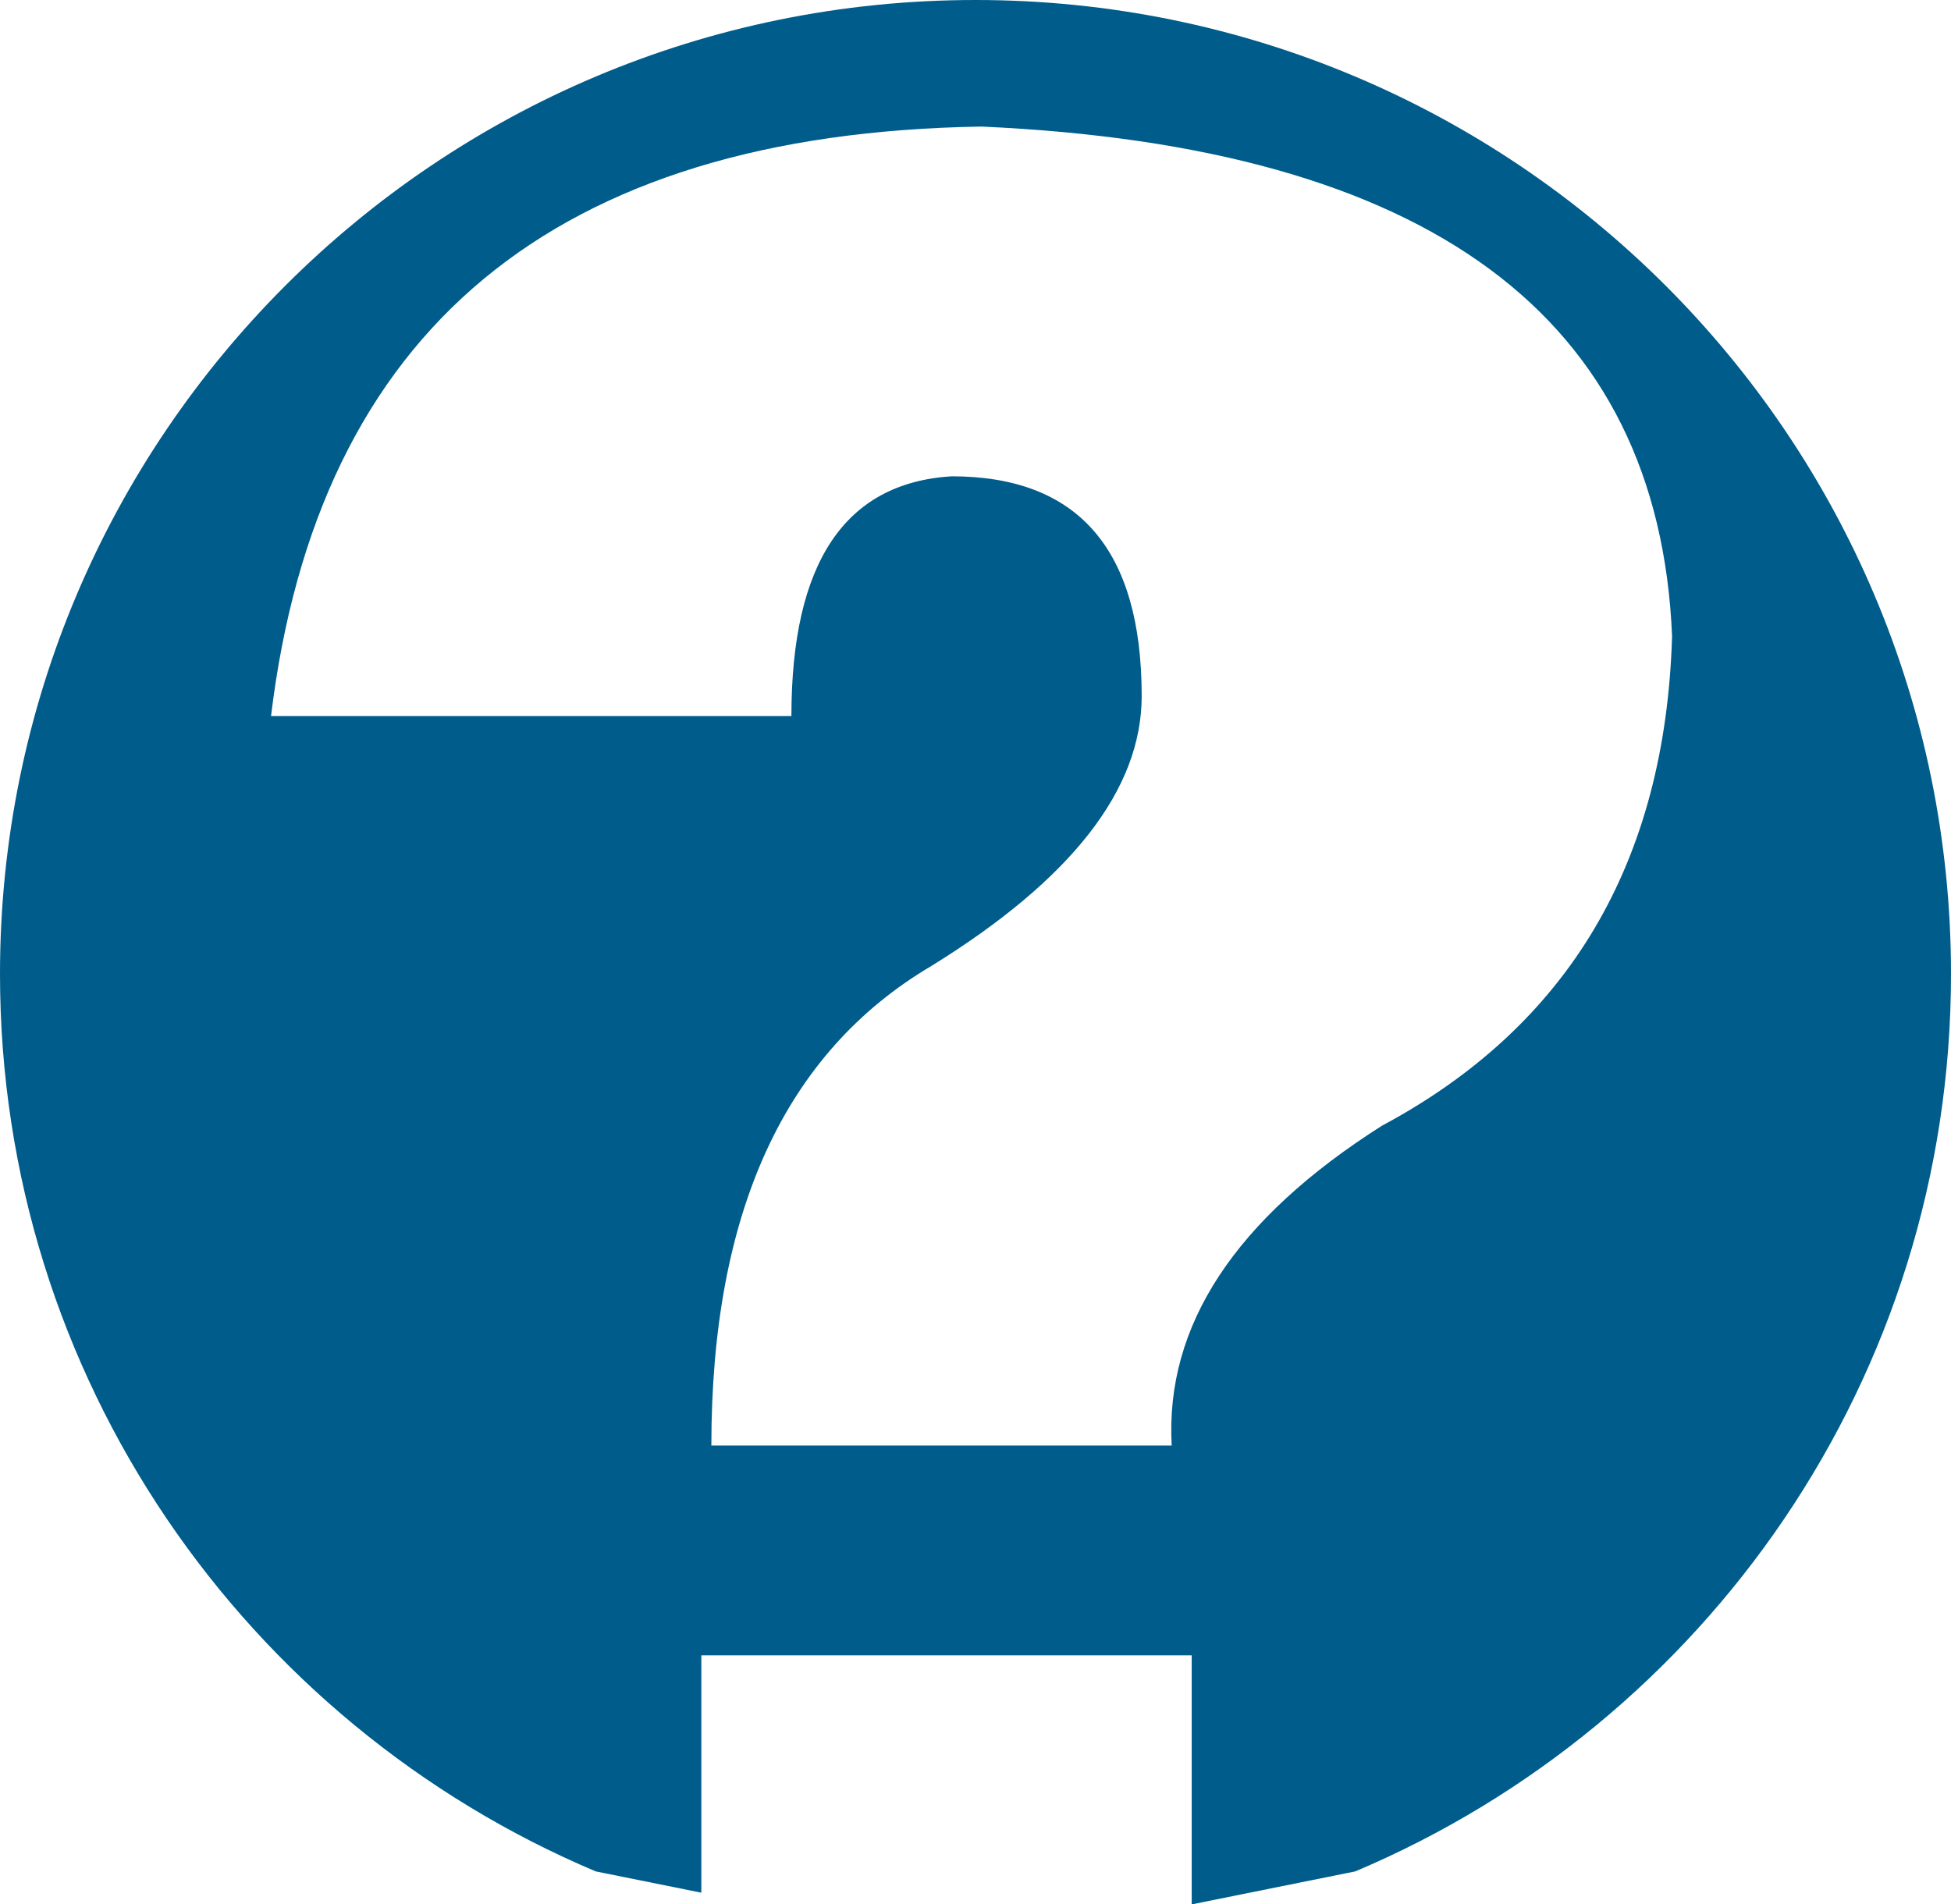 <svg width="84" height="82" xmlns="http://www.w3.org/2000/svg" xmlns:xlink="http://www.w3.org/1999/xlink" overflow="hidden"><defs><clipPath id="clip0"><rect x="0" y="0" width="84" height="82"/></clipPath></defs><g clip-path="url(#clip0)"><path d="M42.261 5.45C23.877 5.737 13.68 14.198 11.669 30.834L34.074 30.834C34.074 24.237 36.372 20.796 40.968 20.509 46.426 20.509 49.155 23.664 49.155 29.974 49.155 33.989 46.138 37.861 40.106 41.59 33.787 45.319 30.627 52.203 30.627 62.242L50.447 62.242C50.16 57.079 53.176 52.489 59.496 48.474 67.538 44.172 71.703 37.144 71.991 27.392 71.416 13.625 61.506 6.311 42.261 5.45ZM42 0C65.196 0 84 18.776 84 41.938 84 59.31 73.423 74.214 58.348 80.581L51.309 82 51.309 71.277 30.196 71.277 30.196 81.497 25.652 80.581C10.577 74.214 0 59.31 0 41.938 0 18.776 18.804 0 42 0Z" fill="#005C8B" fill-rule="evenodd"/></g></svg>